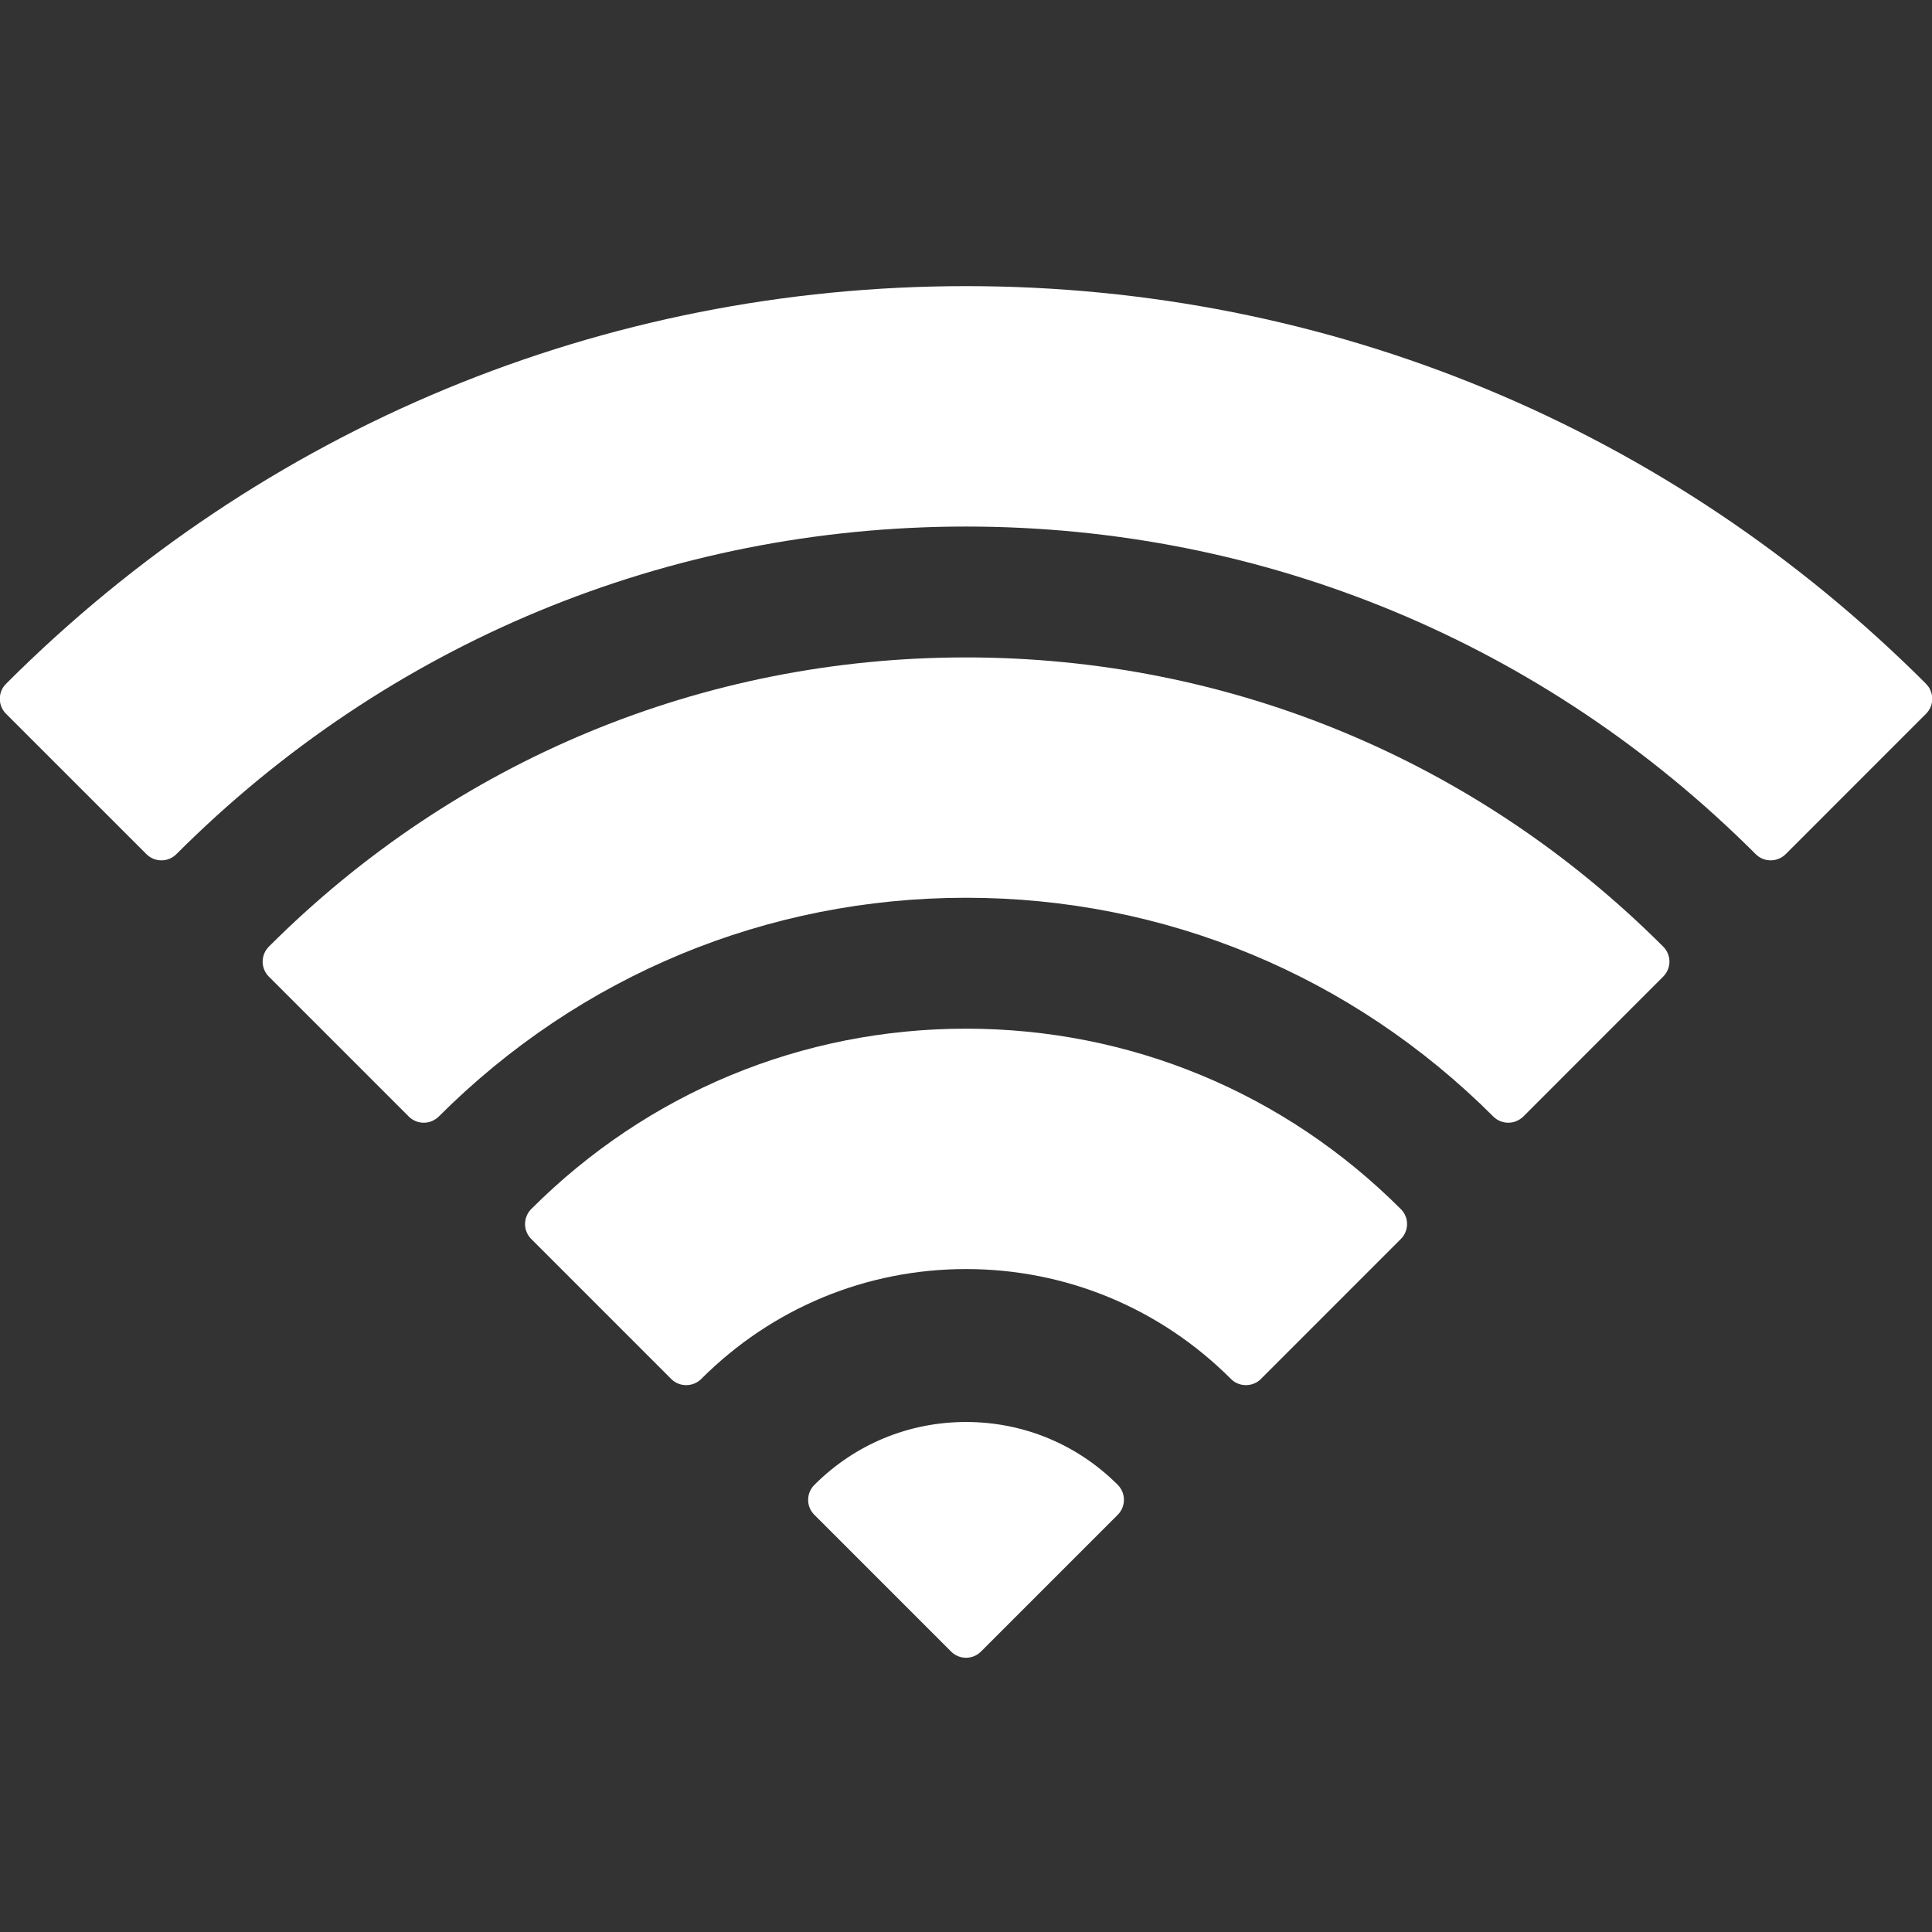 <?xml version="1.0" encoding="utf-8"?>
<!-- Generator: Adobe Illustrator 16.0.0, SVG Export Plug-In . SVG Version: 6.00 Build 0)  -->
<!DOCTYPE svg PUBLIC "-//W3C//DTD SVG 1.1//EN" "http://www.w3.org/Graphics/SVG/1.1/DTD/svg11.dtd">
<svg version="1.1" id="Capa_1" xmlns="http://www.w3.org/2000/svg" xmlns:xlink="http://www.w3.org/1999/xlink" x="0px" y="0px"
	 width="50px" height="50px" viewBox="202.919 202.919 50 50" enable-background="new 202.919 202.919 50 50" xml:space="preserve">
<rect x="202.919" y="202.919" width="50" height="50" fill="#333333" stroke="none"/>
<g>
	<g>
		<path fill="#FFFFFF" d="M252.83,220.694c-0.021-0.028-0.043-0.054-0.066-0.079c-6.637-6.636-15.461-10.291-24.844-10.291
			c-9.384,0-18.207,3.654-24.843,10.29c-0.104,0.102-0.163,0.242-0.163,0.39c0,0.145,0.058,0.285,0.161,0.388l3.633,3.632
			c0.103,0.103,0.243,0.161,0.388,0.161c0.146,0,0.286-0.058,0.388-0.161c5.467-5.467,12.725-8.478,20.436-8.478
			c7.709,0,14.968,3.011,20.436,8.478c0.102,0.103,0.242,0.161,0.388,0.161c0.145,0,0.284-0.058,0.389-0.161l3.632-3.633
			c0.102-0.102,0.16-0.242,0.16-0.387C252.924,220.894,252.892,220.787,252.83,220.694z"/>
		<path fill="#FFFFFF" d="M227.92,219.933c-6.808,0-13.216,2.658-18.043,7.485c-0.214,0.215-0.214,0.562,0,0.776l3.621,3.621
			c0.103,0.102,0.242,0.16,0.388,0.16s0.285-0.059,0.388-0.16c3.65-3.65,8.497-5.662,13.646-5.662c5.148,0,9.994,2.011,13.646,5.662
			c0.102,0.102,0.242,0.16,0.388,0.16c0.145,0,0.284-0.059,0.388-0.16l3.62-3.621c0.104-0.104,0.162-0.242,0.162-0.389
			c0-0.145-0.058-0.285-0.162-0.388C241.135,222.591,234.727,219.933,227.92,219.933z"/>
		<path fill="#FFFFFF" d="M227.92,229.541c-4.246,0-8.242,1.657-11.252,4.667c-0.103,0.104-0.161,0.244-0.161,0.39
			c0,0.144,0.058,0.284,0.161,0.386l3.622,3.623c0.103,0.104,0.243,0.159,0.388,0.159c0.146,0,0.285-0.056,0.388-0.159
			c1.834-1.834,4.269-2.845,6.855-2.845c2.585,0,5.022,1.011,6.856,2.845c0.102,0.104,0.241,0.159,0.388,0.159
			c0.144,0,0.284-0.056,0.386-0.159l3.622-3.623c0.214-0.214,0.214-0.561,0-0.773C236.161,231.198,232.165,229.541,227.92,229.541z"
			/>
		<path fill="#FFFFFF" d="M227.92,239.72c-1.484,0-2.877,0.578-3.926,1.629c-0.214,0.214-0.214,0.56,0,0.773l3.538,3.538
			c0.103,0.104,0.243,0.162,0.388,0.162s0.285-0.058,0.388-0.162l3.538-3.538c0.214-0.214,0.214-0.56,0-0.776
			C230.797,240.298,229.404,239.72,227.92,239.72z"/>
	</g>
</g>
</svg>

